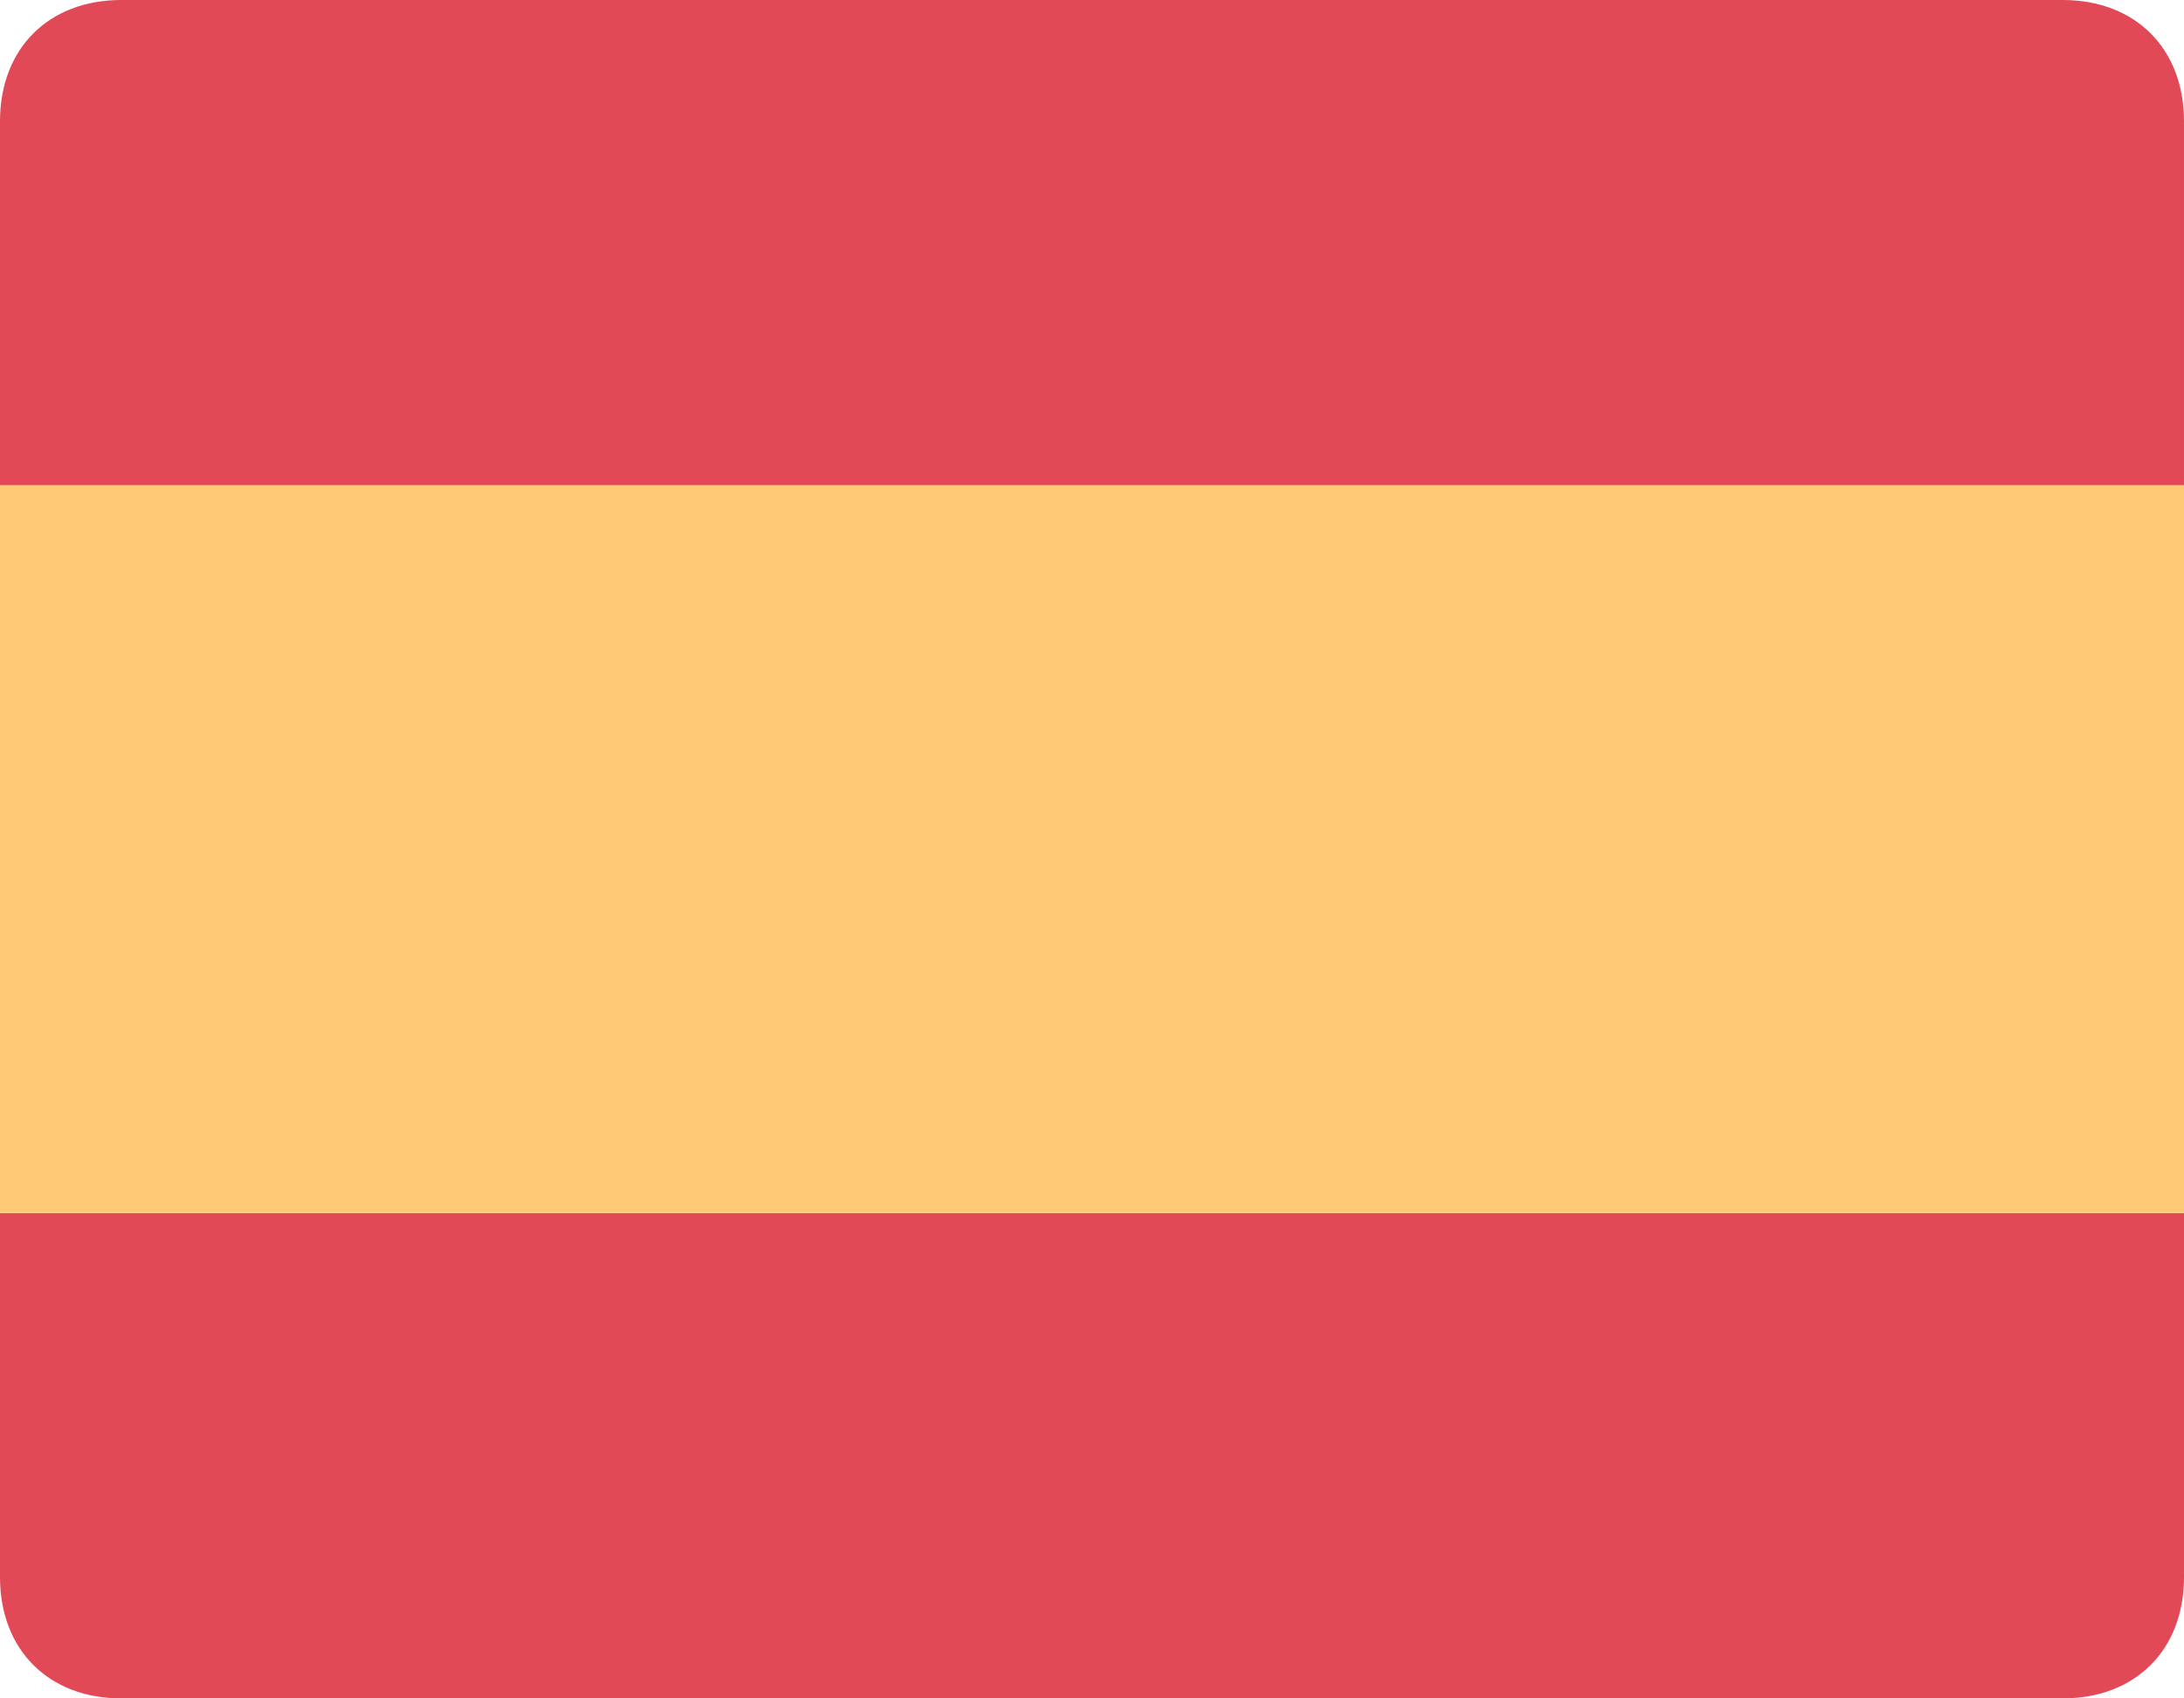 <svg width="18" height="14" viewBox="0 0 18 14" xmlns="http://www.w3.org/2000/svg" xmlns:sketch="http://www.bohemiancoding.com/sketch/ns"><title>Slice 1</title><desc>Created with Sketch.</desc><g sketch:type="MSLayerGroup" fill="none"><path d="M0 10v3c0 .6.4 1 1 1h16c.6 0 1-.4 1-1v-3h-18z" id="Shape" fill="#E14957" sketch:type="MSShapeGroup"/><path d="M0 4h18v6h-18z" fill="#FFC976" sketch:type="MSShapeGroup"/><path d="M17 0h-16c-.6 0-1 .4-1 1v3h18v-3c0-.6-.4-1-1-1z" fill="#E14957" sketch:type="MSShapeGroup"/></g></svg>